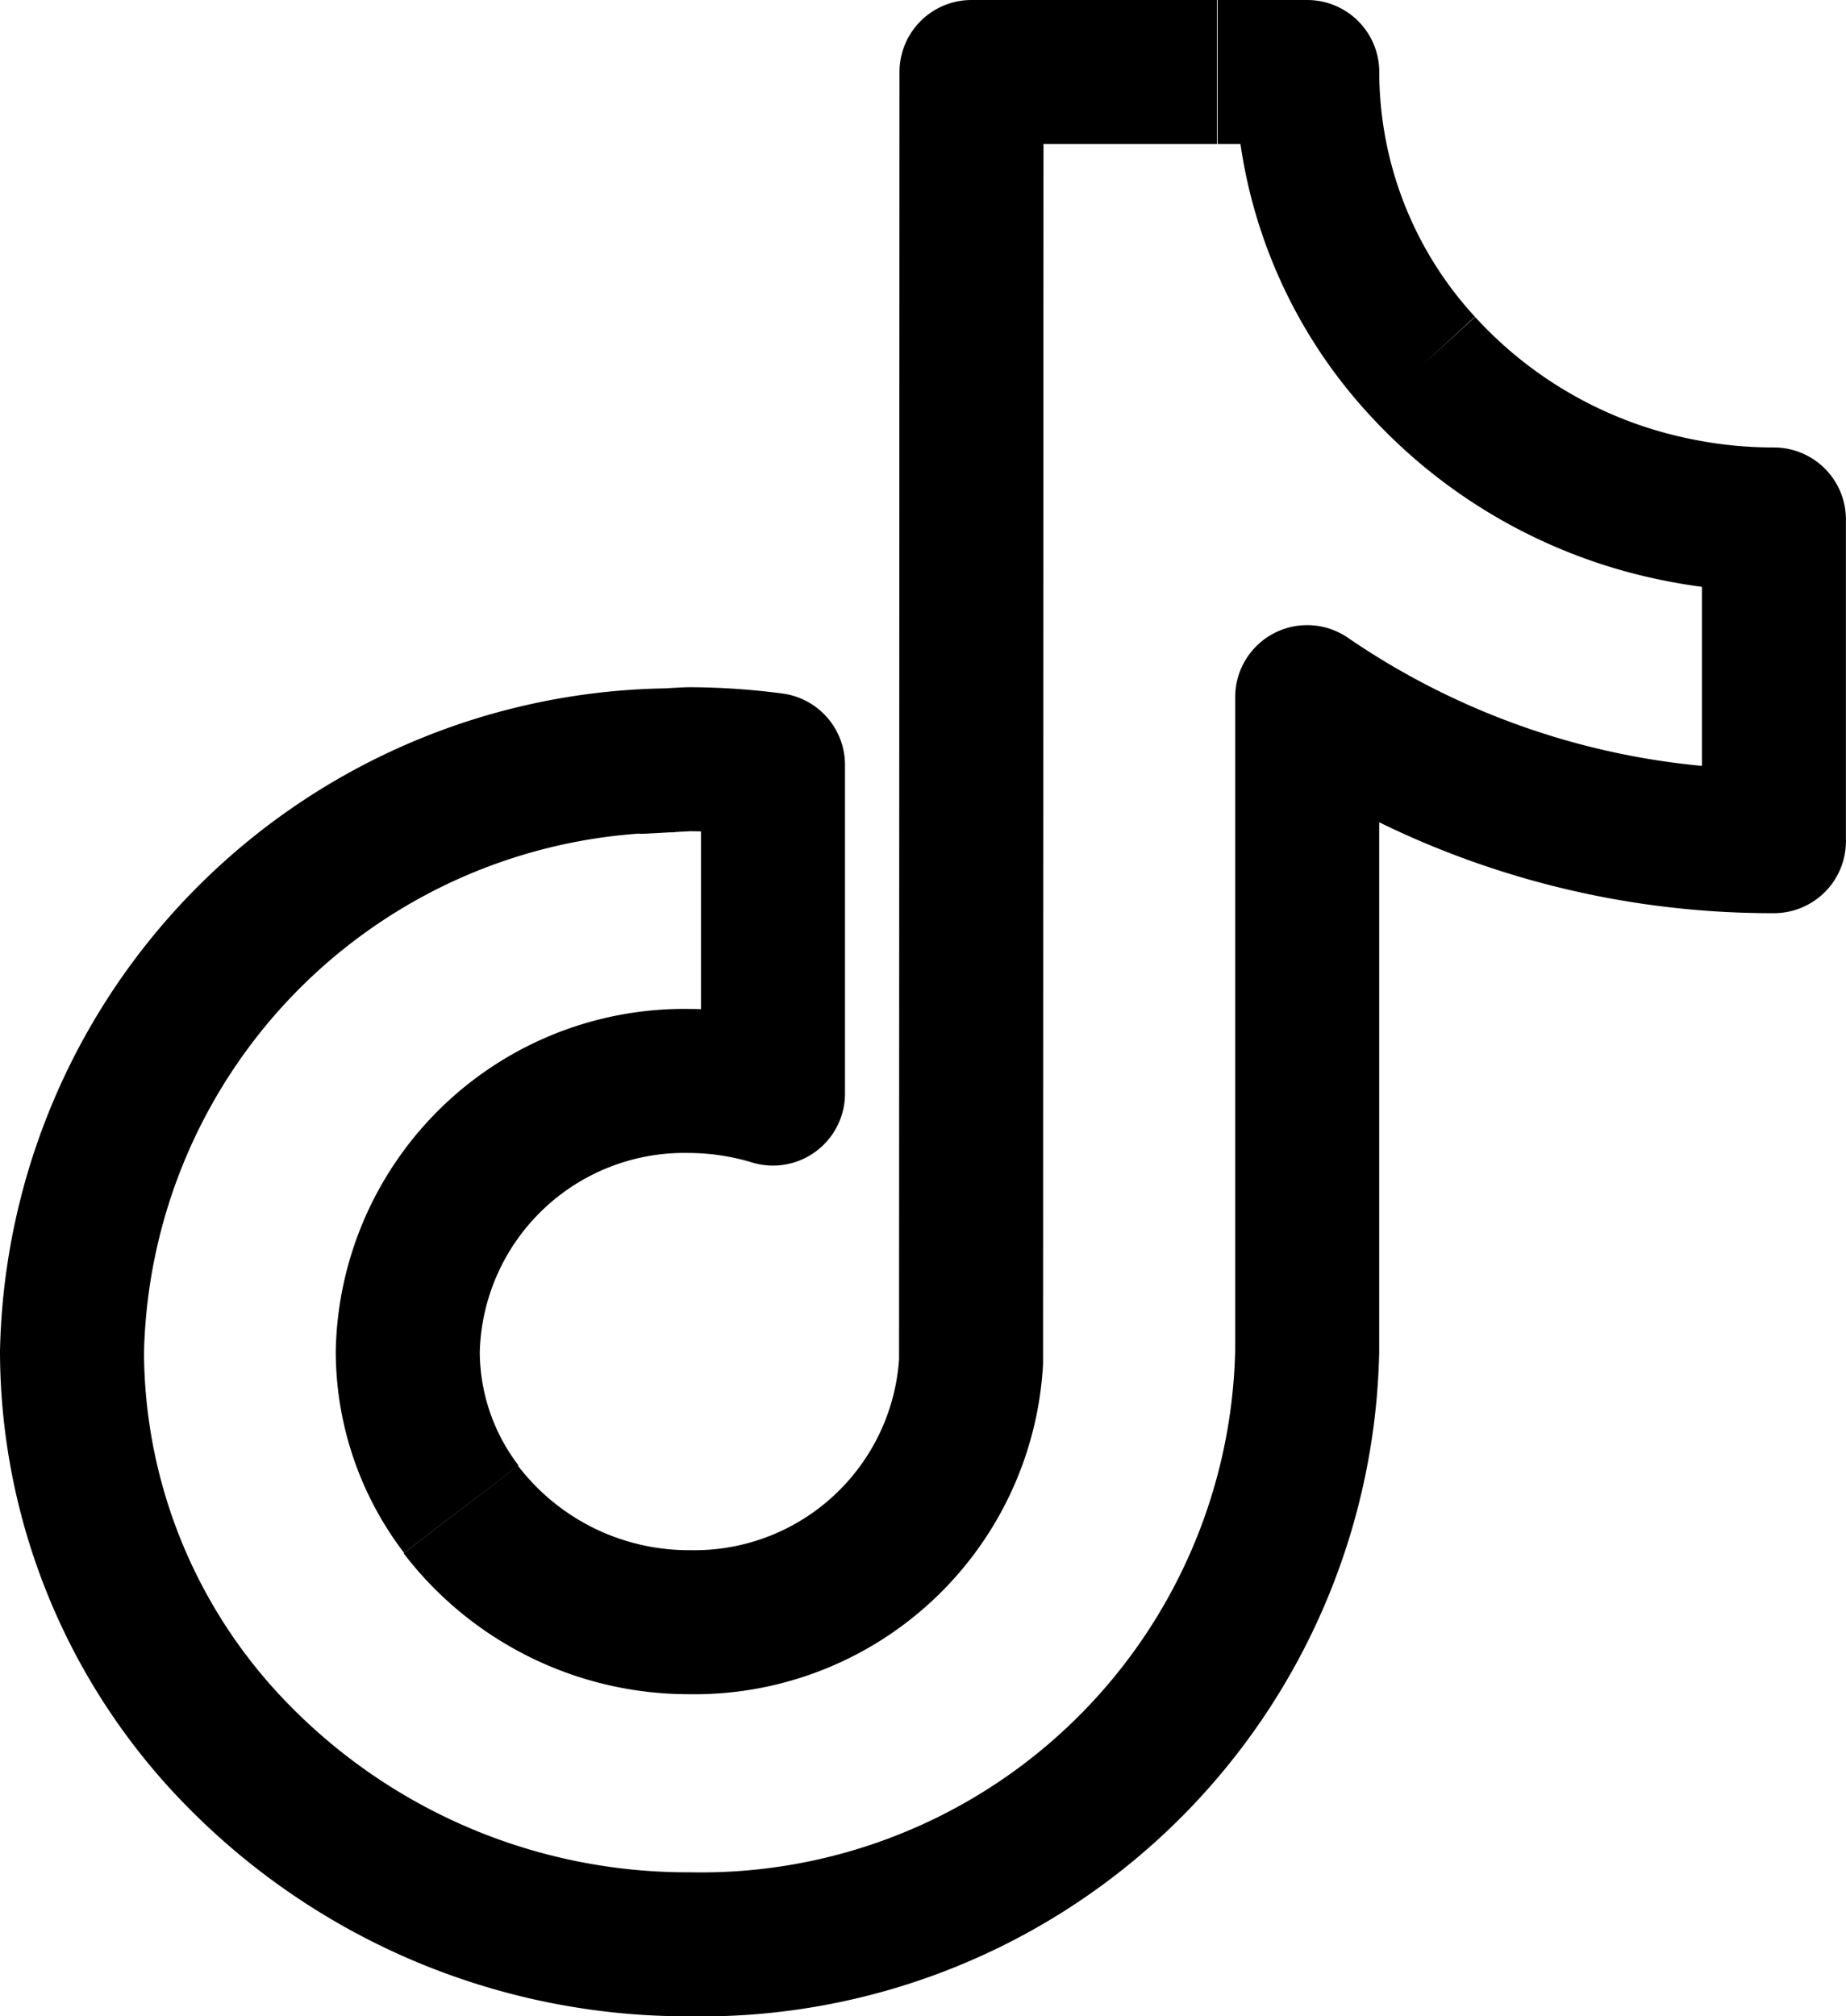 <svg xmlns="http://www.w3.org/2000/svg" width="25.637" height="28" viewBox="0 0 25.637 28">
  <path id="tiktok-outline-svgrepo-com" d="M21.747,6.075A6.029,6.029,0,0,1,20.155,2H18.909m2.838,4.075a6.533,6.533,0,0,0,3.53,2,6.64,6.64,0,0,0,1.359.139v4.467a11.412,11.412,0,0,1-6.482-2v9.085A8.418,8.418,0,0,1,11.577,28,8.736,8.736,0,0,1,5.3,25.374a8.022,8.022,0,0,1-2.3-5.6,8.393,8.393,0,0,1,8.37-8.216M21.747,6.075l-.072-.046M8.406,21.957a3.614,3.614,0,0,1-.743-2.191,3.841,3.841,0,0,1,3.914-3.755,4.062,4.062,0,0,1,1.158.175V11.622a9.075,9.075,0,0,0-1.158-.079c-.069,0-.627.036-.7.036M18.9,2H15.492l-.006,17.911a3.848,3.848,0,0,1-3.908,3.616A3.986,3.986,0,0,1,8.4,21.963" transform="translate(-2 -1)" fill="none" stroke="#000" stroke-linejoin="round" stroke-width="2"/>
</svg>
